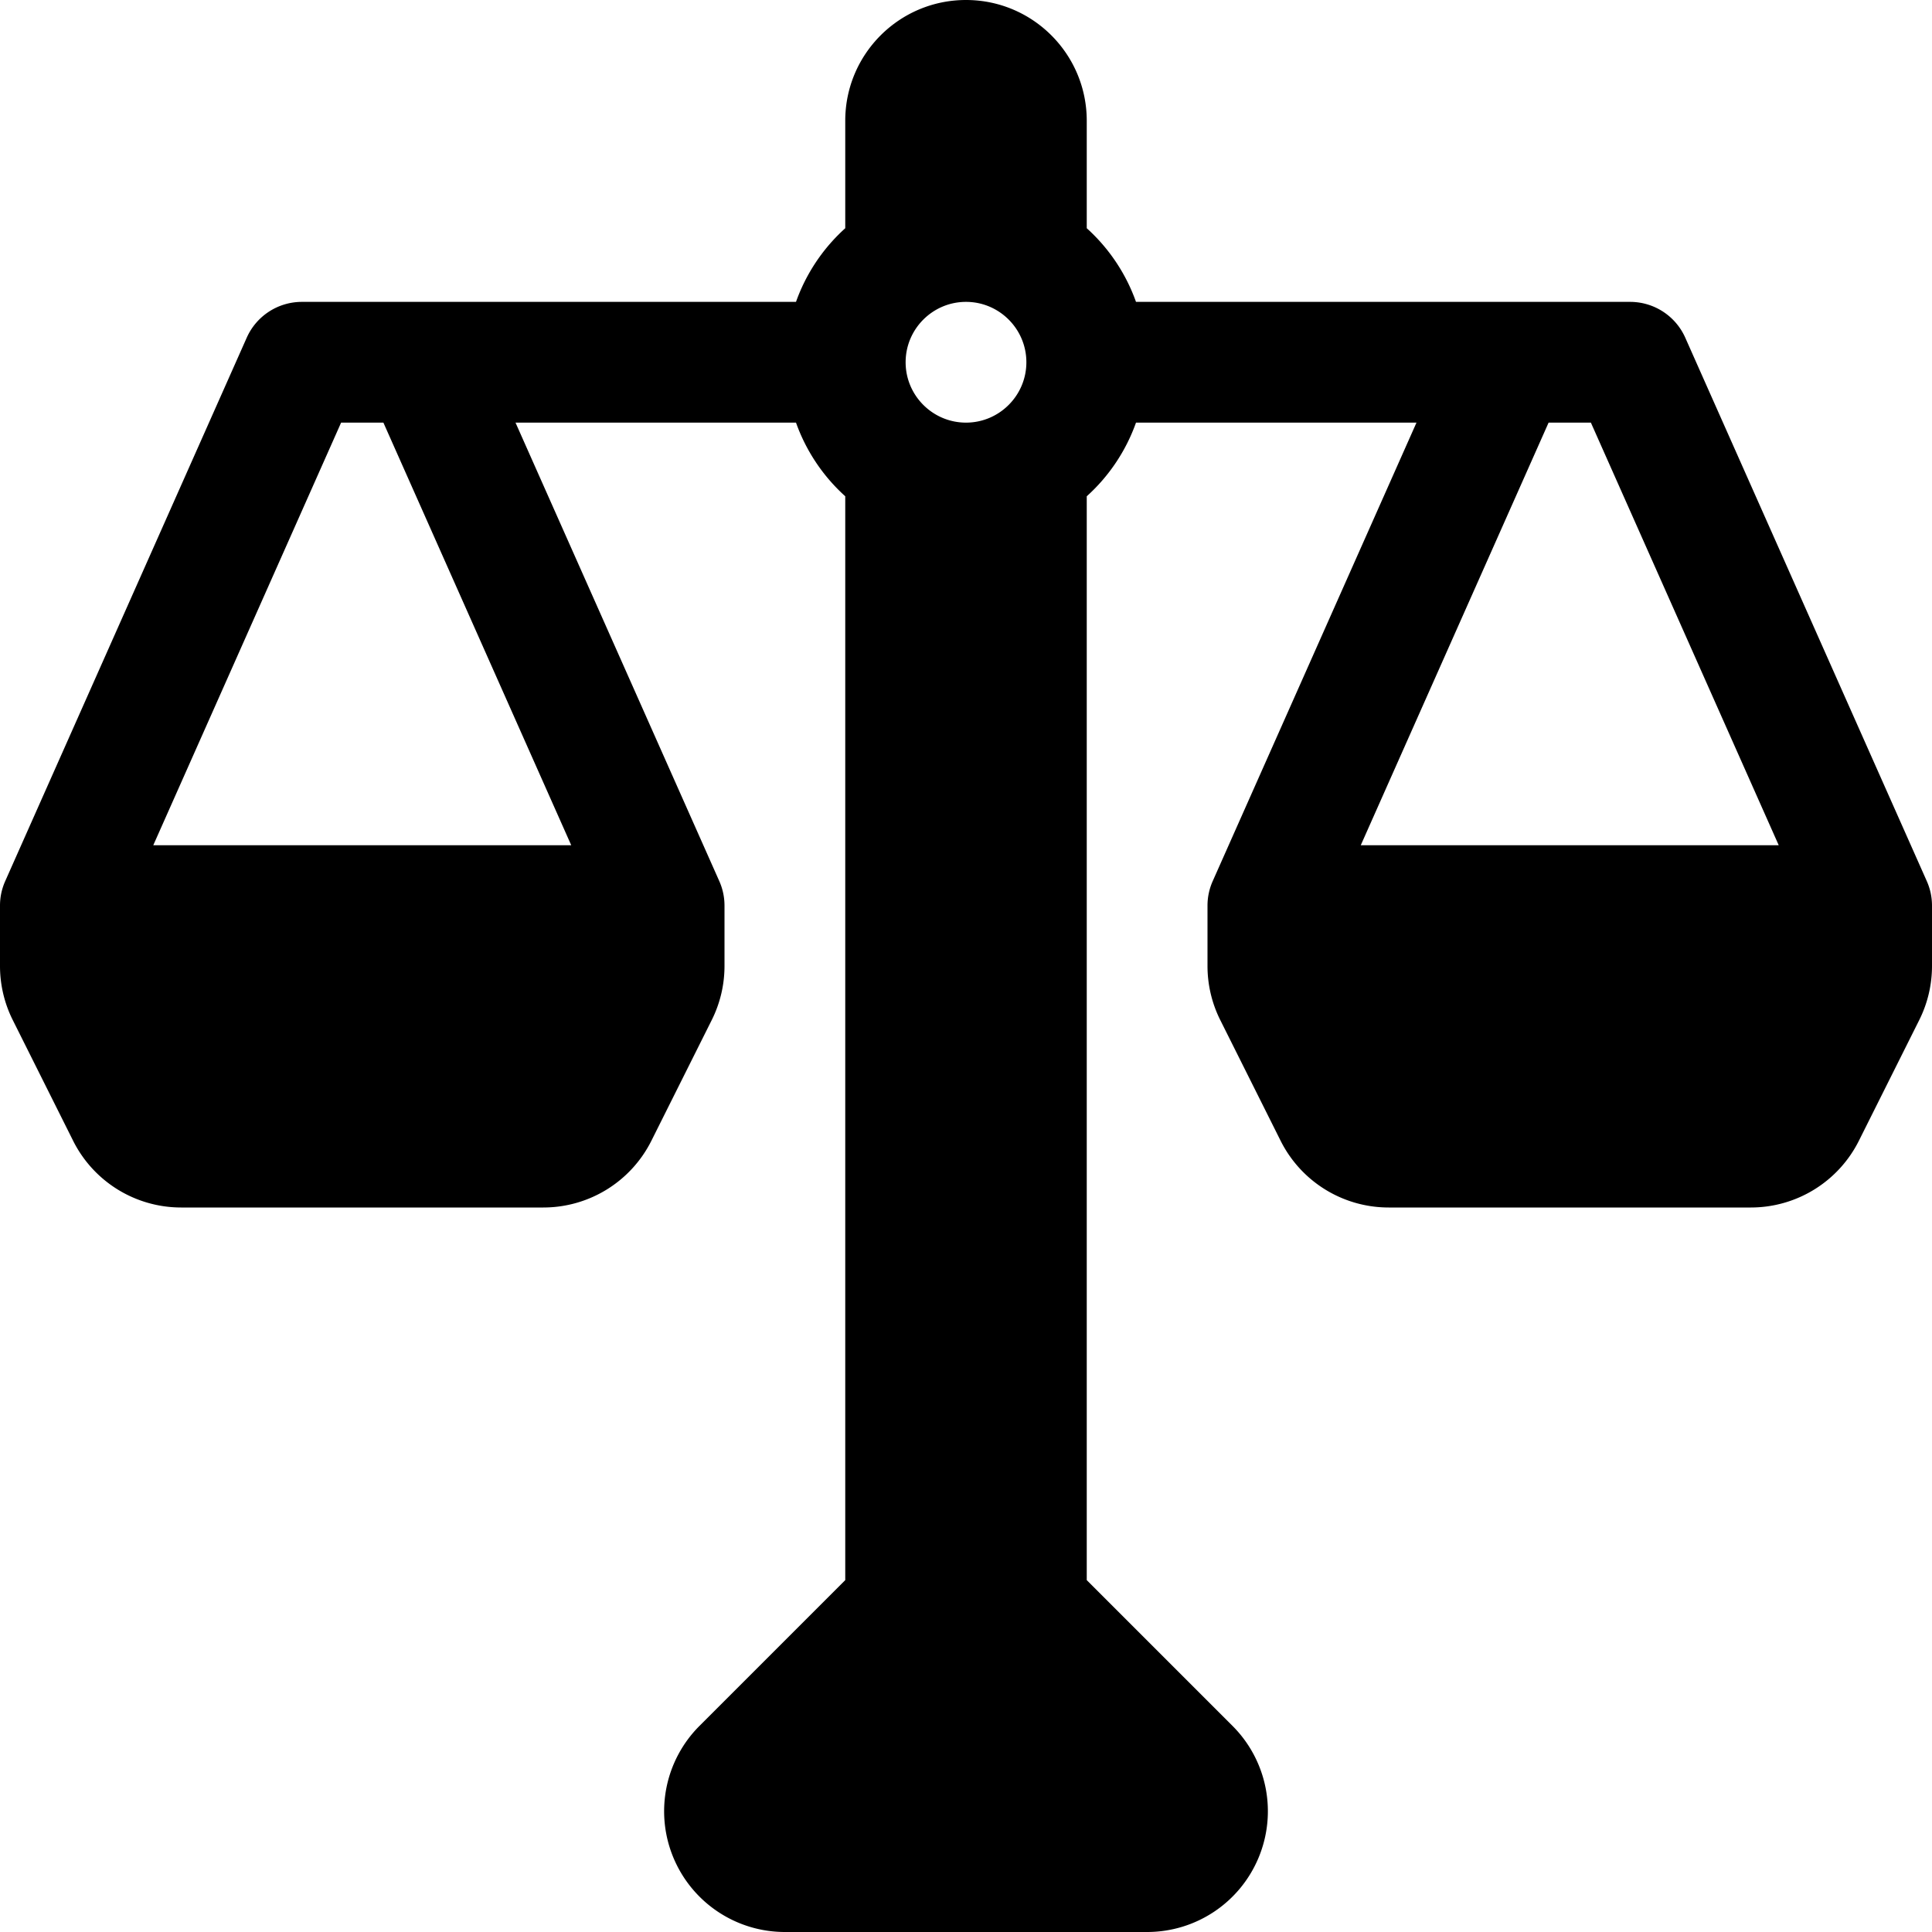 <svg xmlns="http://www.w3.org/2000/svg" viewBox="0 0 512 512" class="btn-icon" fill="#000000"><path d="m510.617 233.5-64-144A15.998 15.998 0 0 0 432 80H301.052A47.86 47.86 0 0 0 288 60.484V32c0-17.672-14.328-32-32-32s-32 14.328-32 32v28.484A47.86 47.86 0 0 0 210.948 80H111.81c-.067.001-.129-.002-.196 0H80a15.998 15.998 0 0 0-14.617 9.5l-64 144A15.89 15.89 0 0 0 0 240v16c0 4.89 1.12 9.796 3.375 14.313l16 32A32.02 32.02 0 0 0 48 320h96a32.019 32.019 0 0 0 28.625-17.688l16-32A32.029 32.029 0 0 0 192 256v-16a15.89 15.89 0 0 0-1.383-6.5l-54-121.5h74.332A47.851 47.851 0 0 0 224 131.516V418.75l-38.625 38.625a31.983 31.983 0 0 0-6.938 34.867A31.995 31.995 0 0 0 208 512h96a31.995 31.995 0 0 0 29.563-19.758 31.981 31.981 0 0 0-6.938-34.867L288 418.75V131.516A47.85 47.85 0 0 0 301.052 112h74.331l-54 121.5A15.906 15.906 0 0 0 320 240v16c0 4.89 1.12 9.796 3.375 14.313l16 32A32.02 32.02 0 0 0 368 320h96a32.019 32.019 0 0 0 28.625-17.688l16-32A32.029 32.029 0 0 0 512 256v-16a15.89 15.89 0 0 0-1.383-6.5zM151.383 224H40.618l49.78-112h11.207l49.778 112zM256 112c-8.82 0-16-7.18-16-16s7.18-16 16-16 16 7.18 16 16-7.18 16-16 16zm104.617 112 49.777-112h11.207l49.78 112H360.617z"/></svg>